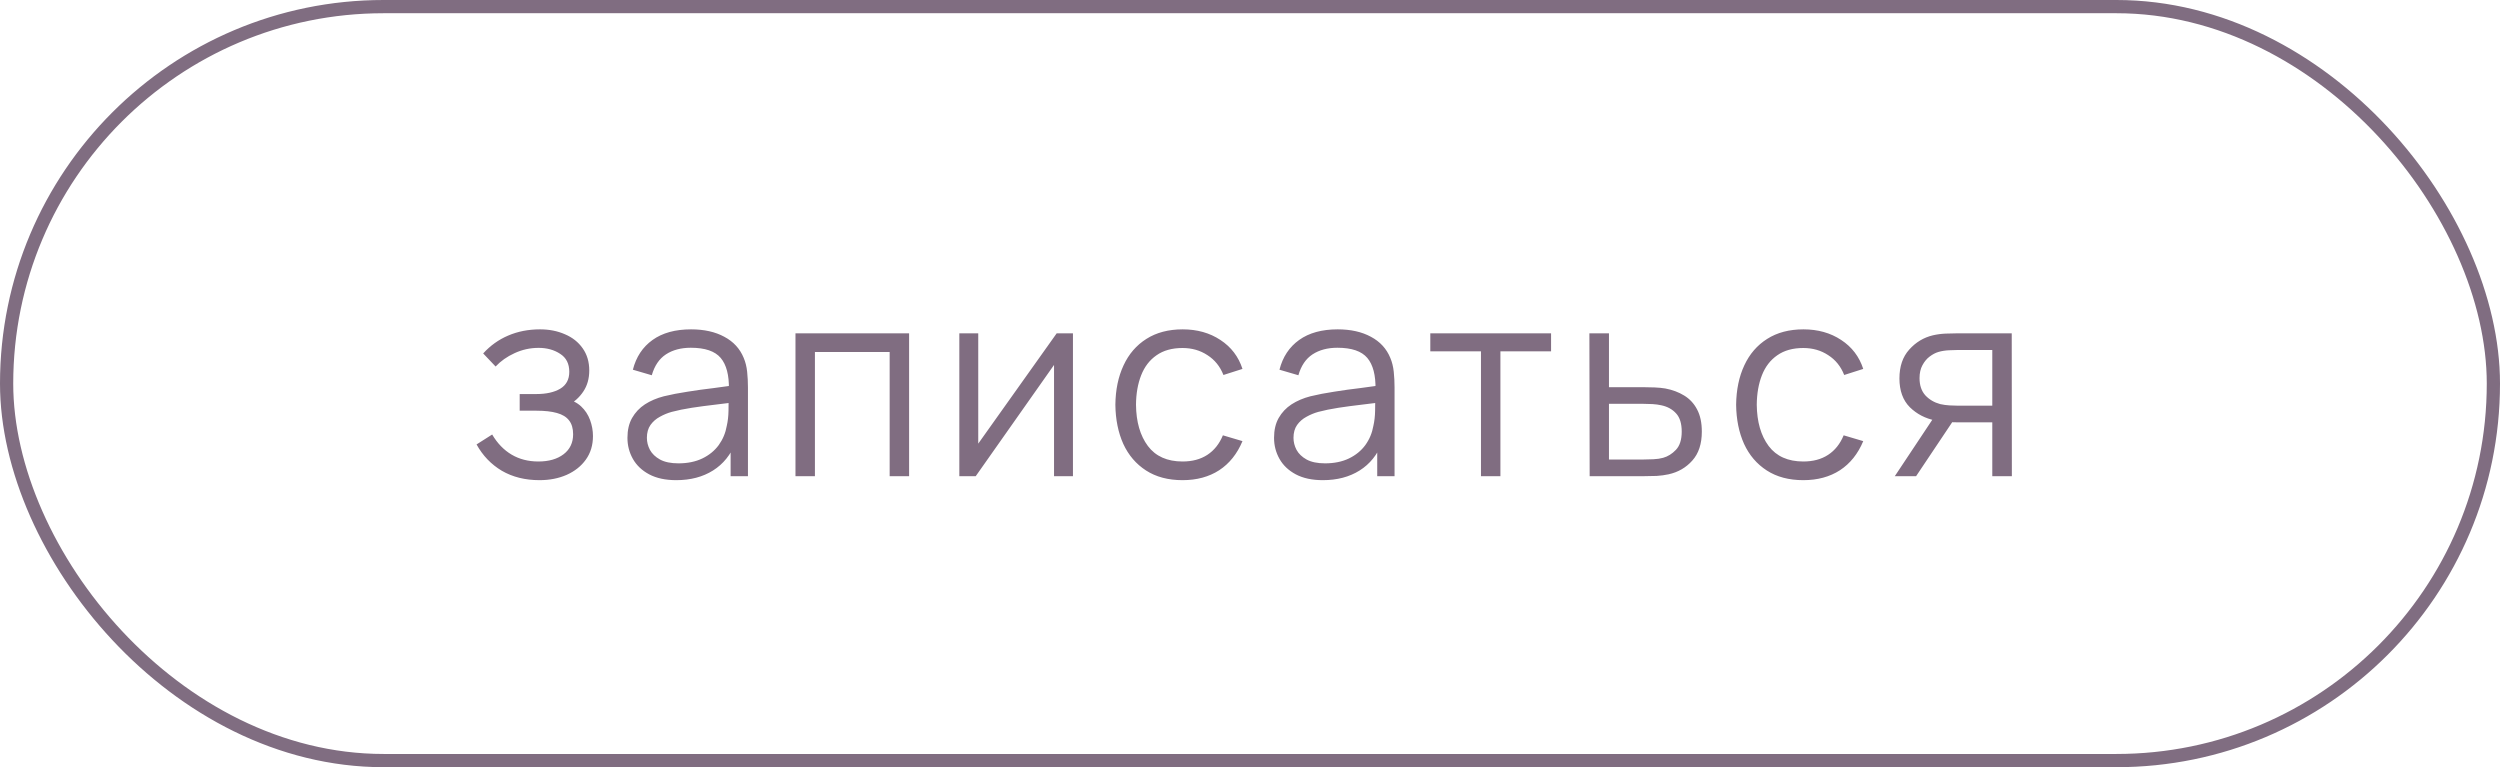 <?xml version="1.0" encoding="UTF-8"?> <svg xmlns="http://www.w3.org/2000/svg" width="189" height="58" viewBox="0 0 189 58" fill="none"><rect x="0.5" y="0.5" width="188" height="57" rx="28.5" stroke="#806D81"></rect><path d="M40.788 36.3C39.701 36.3 38.751 36.063 37.938 35.59C37.131 35.109 36.495 34.446 36.028 33.599L37.208 32.849C37.601 33.516 38.091 34.023 38.678 34.37C39.265 34.716 39.938 34.889 40.698 34.889C41.491 34.889 42.128 34.706 42.608 34.34C43.088 33.973 43.328 33.469 43.328 32.83C43.328 32.389 43.225 32.039 43.018 31.779C42.818 31.52 42.511 31.333 42.098 31.22C41.691 31.106 41.181 31.049 40.568 31.049H39.288V29.79H40.548C41.295 29.79 41.895 29.656 42.348 29.39C42.808 29.116 43.038 28.689 43.038 28.11C43.038 27.496 42.808 27.043 42.348 26.75C41.895 26.45 41.351 26.299 40.718 26.299C40.078 26.299 39.471 26.433 38.898 26.7C38.331 26.959 37.855 27.296 37.468 27.709L36.528 26.72C37.068 26.126 37.698 25.676 38.418 25.369C39.145 25.056 39.948 24.899 40.828 24.899C41.521 24.899 42.148 25.023 42.708 25.27C43.275 25.509 43.721 25.863 44.048 26.329C44.381 26.796 44.548 27.356 44.548 28.009C44.548 28.623 44.398 29.153 44.098 29.599C43.805 30.046 43.388 30.416 42.848 30.709L42.768 30.16C43.235 30.246 43.621 30.433 43.928 30.72C44.235 31.006 44.461 31.349 44.608 31.75C44.755 32.15 44.828 32.556 44.828 32.969C44.828 33.656 44.648 34.249 44.288 34.749C43.935 35.243 43.451 35.626 42.838 35.9C42.231 36.166 41.548 36.3 40.788 36.3ZM51.125 36.3C50.311 36.3 49.628 36.153 49.075 35.859C48.528 35.566 48.118 35.176 47.845 34.69C47.571 34.203 47.435 33.673 47.435 33.099C47.435 32.513 47.551 32.013 47.785 31.599C48.025 31.18 48.348 30.836 48.755 30.57C49.168 30.303 49.645 30.099 50.185 29.959C50.731 29.826 51.335 29.709 51.995 29.61C52.661 29.503 53.311 29.413 53.945 29.34C54.585 29.259 55.145 29.183 55.625 29.11L55.105 29.43C55.125 28.363 54.918 27.573 54.485 27.059C54.051 26.546 53.298 26.29 52.225 26.29C51.485 26.29 50.858 26.456 50.345 26.79C49.838 27.123 49.481 27.649 49.275 28.369L47.845 27.95C48.091 26.983 48.588 26.233 49.335 25.7C50.081 25.166 51.051 24.899 52.245 24.899C53.231 24.899 54.068 25.086 54.755 25.459C55.448 25.826 55.938 26.36 56.225 27.059C56.358 27.373 56.445 27.723 56.485 28.11C56.525 28.496 56.545 28.89 56.545 29.29V35.999H55.235V33.289L55.615 33.45C55.248 34.376 54.678 35.083 53.905 35.569C53.131 36.056 52.205 36.3 51.125 36.3ZM51.295 35.029C51.981 35.029 52.581 34.906 53.095 34.66C53.608 34.413 54.021 34.076 54.335 33.65C54.648 33.216 54.851 32.73 54.945 32.19C55.025 31.843 55.068 31.463 55.075 31.049C55.081 30.63 55.085 30.316 55.085 30.11L55.645 30.399C55.145 30.466 54.601 30.533 54.015 30.599C53.435 30.666 52.861 30.743 52.295 30.829C51.735 30.916 51.228 31.02 50.775 31.14C50.468 31.226 50.171 31.349 49.885 31.509C49.598 31.663 49.361 31.869 49.175 32.13C48.995 32.389 48.905 32.713 48.905 33.099C48.905 33.413 48.981 33.716 49.135 34.01C49.295 34.303 49.548 34.546 49.895 34.739C50.248 34.933 50.715 35.029 51.295 35.029ZM60.138 35.999V25.2H68.728V35.999H67.258V26.61H61.608V35.999H60.138ZM81.115 25.2V35.999H79.685V27.59L73.765 35.999H72.525V25.2H73.955V33.539L79.885 25.2H81.115ZM89.401 36.3C88.315 36.3 87.395 36.056 86.641 35.569C85.888 35.083 85.315 34.413 84.921 33.559C84.535 32.7 84.335 31.713 84.322 30.599C84.335 29.466 84.541 28.473 84.942 27.619C85.341 26.759 85.918 26.093 86.671 25.619C87.425 25.14 88.338 24.899 89.412 24.899C90.505 24.899 91.455 25.166 92.261 25.7C93.075 26.233 93.632 26.963 93.931 27.89L92.492 28.349C92.238 27.703 91.835 27.203 91.281 26.849C90.735 26.489 90.108 26.309 89.401 26.309C88.608 26.309 87.951 26.493 87.431 26.86C86.912 27.22 86.525 27.723 86.272 28.369C86.018 29.016 85.888 29.759 85.882 30.599C85.895 31.893 86.195 32.933 86.781 33.719C87.368 34.499 88.242 34.889 89.401 34.889C90.135 34.889 90.758 34.723 91.272 34.389C91.791 34.05 92.185 33.556 92.451 32.91L93.931 33.349C93.531 34.309 92.945 35.043 92.171 35.55C91.398 36.05 90.475 36.3 89.401 36.3ZM100.008 36.3C99.194 36.3 98.511 36.153 97.958 35.859C97.411 35.566 97.001 35.176 96.728 34.69C96.454 34.203 96.318 33.673 96.318 33.099C96.318 32.513 96.434 32.013 96.668 31.599C96.908 31.18 97.231 30.836 97.638 30.57C98.051 30.303 98.528 30.099 99.068 29.959C99.614 29.826 100.218 29.709 100.878 29.61C101.544 29.503 102.194 29.413 102.828 29.34C103.468 29.259 104.028 29.183 104.508 29.11L103.988 29.43C104.008 28.363 103.801 27.573 103.368 27.059C102.934 26.546 102.181 26.29 101.108 26.29C100.368 26.29 99.741 26.456 99.228 26.79C98.721 27.123 98.364 27.649 98.158 28.369L96.728 27.95C96.974 26.983 97.471 26.233 98.218 25.7C98.964 25.166 99.934 24.899 101.128 24.899C102.114 24.899 102.951 25.086 103.638 25.459C104.331 25.826 104.821 26.36 105.108 27.059C105.241 27.373 105.328 27.723 105.368 28.11C105.408 28.496 105.428 28.89 105.428 29.29V35.999H104.118V33.289L104.498 33.45C104.131 34.376 103.561 35.083 102.788 35.569C102.014 36.056 101.088 36.3 100.008 36.3ZM100.178 35.029C100.864 35.029 101.464 34.906 101.978 34.66C102.491 34.413 102.904 34.076 103.218 33.65C103.531 33.216 103.734 32.73 103.828 32.19C103.908 31.843 103.951 31.463 103.958 31.049C103.964 30.63 103.968 30.316 103.968 30.11L104.528 30.399C104.028 30.466 103.484 30.533 102.898 30.599C102.318 30.666 101.744 30.743 101.178 30.829C100.618 30.916 100.111 31.02 99.658 31.14C99.351 31.226 99.054 31.349 98.768 31.509C98.481 31.663 98.244 31.869 98.058 32.13C97.878 32.389 97.788 32.713 97.788 33.099C97.788 33.413 97.864 33.716 98.018 34.01C98.178 34.303 98.431 34.546 98.778 34.739C99.131 34.933 99.598 35.029 100.178 35.029ZM111.961 35.999V26.559H108.131V25.2H117.261V26.559H113.431V35.999H111.961ZM120.178 35.999L120.158 25.2H121.638V29.27H124.168C124.481 29.27 124.788 29.276 125.088 29.29C125.394 29.303 125.664 29.329 125.898 29.369C126.431 29.47 126.904 29.646 127.318 29.899C127.738 30.153 128.064 30.503 128.298 30.95C128.538 31.396 128.658 31.956 128.658 32.63C128.658 33.556 128.418 34.286 127.938 34.819C127.464 35.353 126.864 35.7 126.138 35.859C125.864 35.919 125.568 35.959 125.248 35.98C124.928 35.993 124.611 35.999 124.298 35.999H120.178ZM121.638 34.739H124.238C124.464 34.739 124.718 34.733 124.998 34.719C125.278 34.706 125.524 34.669 125.738 34.609C126.091 34.51 126.411 34.309 126.698 34.01C126.991 33.703 127.138 33.243 127.138 32.63C127.138 32.023 126.998 31.566 126.718 31.259C126.438 30.946 126.064 30.739 125.598 30.64C125.391 30.593 125.168 30.563 124.928 30.549C124.688 30.536 124.458 30.529 124.238 30.529H121.638V34.739ZM136.331 36.3C135.245 36.3 134.325 36.056 133.571 35.569C132.818 35.083 132.245 34.413 131.851 33.559C131.465 32.7 131.265 31.713 131.251 30.599C131.265 29.466 131.471 28.473 131.871 27.619C132.271 26.759 132.848 26.093 133.601 25.619C134.355 25.14 135.268 24.899 136.341 24.899C137.435 24.899 138.385 25.166 139.191 25.7C140.005 26.233 140.561 26.963 140.861 27.89L139.421 28.349C139.168 27.703 138.765 27.203 138.211 26.849C137.665 26.489 137.038 26.309 136.331 26.309C135.538 26.309 134.881 26.493 134.361 26.86C133.841 27.22 133.455 27.723 133.201 28.369C132.948 29.016 132.818 29.759 132.811 30.599C132.825 31.893 133.125 32.933 133.711 33.719C134.298 34.499 135.171 34.889 136.331 34.889C137.065 34.889 137.688 34.723 138.201 34.389C138.721 34.05 139.115 33.556 139.381 32.91L140.861 33.349C140.461 34.309 139.875 35.043 139.101 35.55C138.328 36.05 137.405 36.3 136.331 36.3ZM150.617 35.999V31.93H148.097C147.804 31.93 147.501 31.919 147.187 31.899C146.881 31.873 146.594 31.836 146.327 31.79C145.567 31.643 144.921 31.309 144.387 30.79C143.861 30.263 143.597 29.536 143.597 28.61C143.597 27.703 143.844 26.976 144.337 26.43C144.831 25.876 145.427 25.516 146.127 25.349C146.447 25.276 146.771 25.233 147.097 25.22C147.431 25.206 147.717 25.2 147.957 25.2H152.087L152.097 35.999H150.617ZM143.247 35.999L146.257 31.47H147.887L144.857 35.999H143.247ZM148.017 30.669H150.617V26.459H148.017C147.857 26.459 147.634 26.466 147.347 26.48C147.061 26.493 146.791 26.536 146.537 26.61C146.317 26.676 146.097 26.793 145.877 26.959C145.664 27.119 145.484 27.336 145.337 27.61C145.191 27.876 145.117 28.203 145.117 28.59C145.117 29.13 145.264 29.563 145.557 29.89C145.857 30.209 146.231 30.43 146.677 30.549C146.917 30.603 147.157 30.636 147.397 30.649C147.637 30.663 147.844 30.669 148.017 30.669Z" fill="#806D81"></path></svg> 